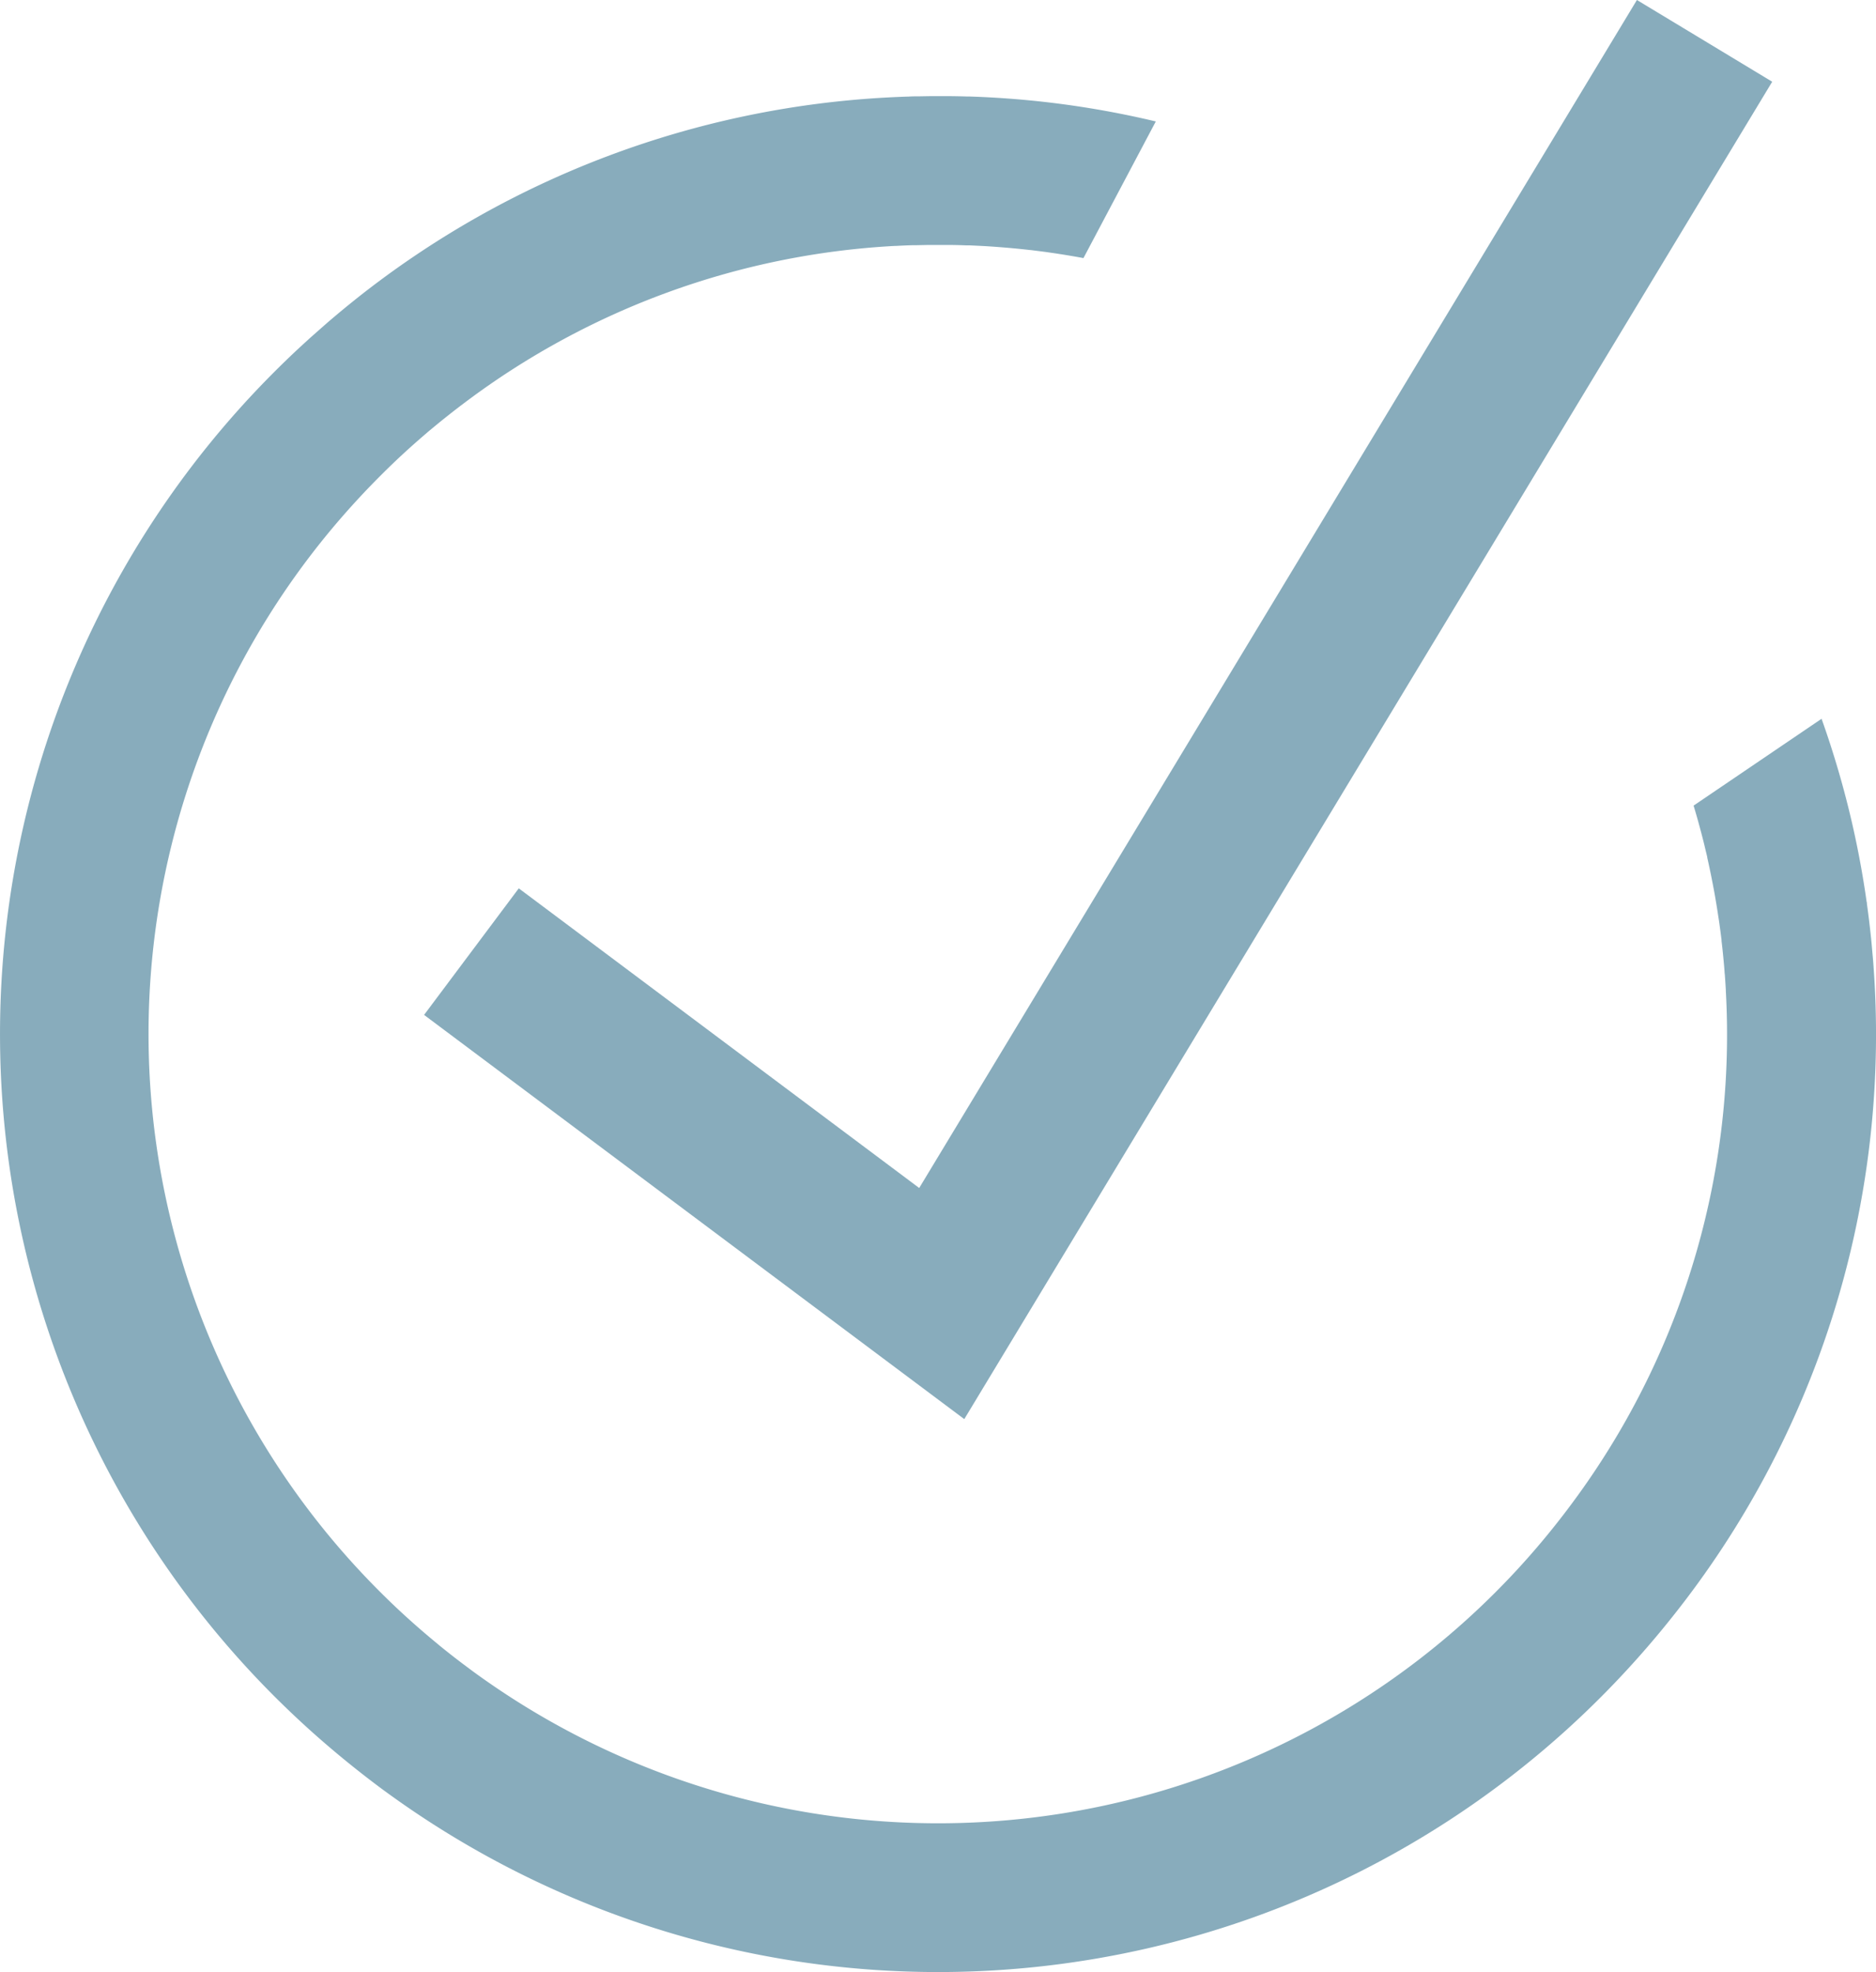 <svg xmlns="http://www.w3.org/2000/svg" viewBox="0 0 511.12 537.31"><defs><style>.cls-1{fill:#88acbc;}</style></defs><g id="Layer_2" data-name="Layer 2"><g id="Layer_1-2" data-name="Layer 1"><polygon class="cls-1" points="146.53 245.92 141.34 242.04 115.54 276.52 262.72 386.65 482.84 22.27 464.41 11.13 464.41 11.13 464.41 11.13 445.98 0 418.99 44.69 250.44 323.68 146.53 245.92"/><path class="cls-1" d="M510.74,267.88q-.17-2.94-.39-5.9c-.07-.91-.16-1.81-.24-2.72s-.17-2-.27-3c-.12-1.24-.26-2.48-.4-3.72-.07-.58-.13-1.15-.2-1.73-.19-1.5-.38-3-.59-4.5,0-.2,0-.39-.08-.59q-1.51-10.69-3.91-21.2a255.92,255.92,0,0,0-8.37-28.68L461.42,219.5h0q1,3.28,1.87,6.6l.21.77c.24.92.48,1.84.71,2.76.12.52.25,1,.37,1.55.19.79.39,1.58.57,2.37l0,.14c.39,1.71.75,3.42,1.1,5.14l.18.93c.3,1.48.58,3,.84,4.46l.18,1.07c.26,1.5.5,3,.72,4.51l.15.94c.26,1.8.5,3.61.72,5.41a1.79,1.79,0,0,0,0,.23c.16,1.35.31,2.7.44,4.06l.06.61c.12,1.23.23,2.46.32,3.7,0,.29.05.58.08.88.1,1.39.19,2.78.27,4.18a2.45,2.45,0,0,0,0,.27,214,214,0,0,1-39,135.5q-1.31,1.85-2.65,3.66c-1.15,1.56-2.32,3.11-3.51,4.63a214.67,214.67,0,0,1-292,44.5c-1.87-1.3-3.73-2.62-5.55-4-2.6-1.92-5.14-3.9-7.65-5.94l-.82-.69q-3.78-3.11-7.42-6.38t-7.12-6.71c-1.15-1.14-2.29-2.28-3.41-3.44a214.65,214.65,0,0,1-3.76-295q1.83-2,3.72-3.94,1.71-1.77,3.46-3.5c1.59-1.58,3.2-3.13,4.85-4.66,2.45-2.28,5-4.51,7.53-6.68l2-1.65q1.6-1.32,3.24-2.61c1.55-1.24,3.12-2.44,4.71-3.63A213.78,213.78,0,0,1,243.9,67h.31q2.07-.12,4.14-.18l.9,0,3.71-.08h.6c1.36,0,2.73,0,4.09,0h.23q2.73,0,5.46.12l1,0c1.52.07,3,.14,4.56.23l1.07.07c1.52.1,3,.22,4.55.35l.92.08q2.64.24,5.25.54h.13l2.44.31,1.55.2,2.85.41.75.12q3.39.52,6.78,1.15h0l19.71-37.23a254.22,254.22,0,0,0-29.41-5.21c-7.12-.83-14.3-1.36-21.5-1.59l-.6,0q-2.26-.07-4.53-.09l-1.75,0h-3.74l-3,.05c-.91,0-1.82,0-2.73.06q-3,.09-5.91.25A254.19,254.19,0,0,0,97.17,81.31l-1.8,1.45c-2.08,1.68-4.13,3.4-6.16,5.14Q86.83,90,84.48,92.07l-2.84,2.6q-3.9,3.63-7.64,7.4l-.18.18a255.15,255.15,0,0,0,2.25,361.24l.33.32q5.31,5.22,10.92,10.12c1.79,1.56,3.59,3.1,5.42,4.61q5.52,4.57,11.29,8.86,2.16,1.59,4.36,3.14a255.07,255.07,0,0,0,334.44-35.09q6.75-7.29,12.93-15.08A254.49,254.49,0,0,0,510.74,267.88Z"/></g></g></svg>